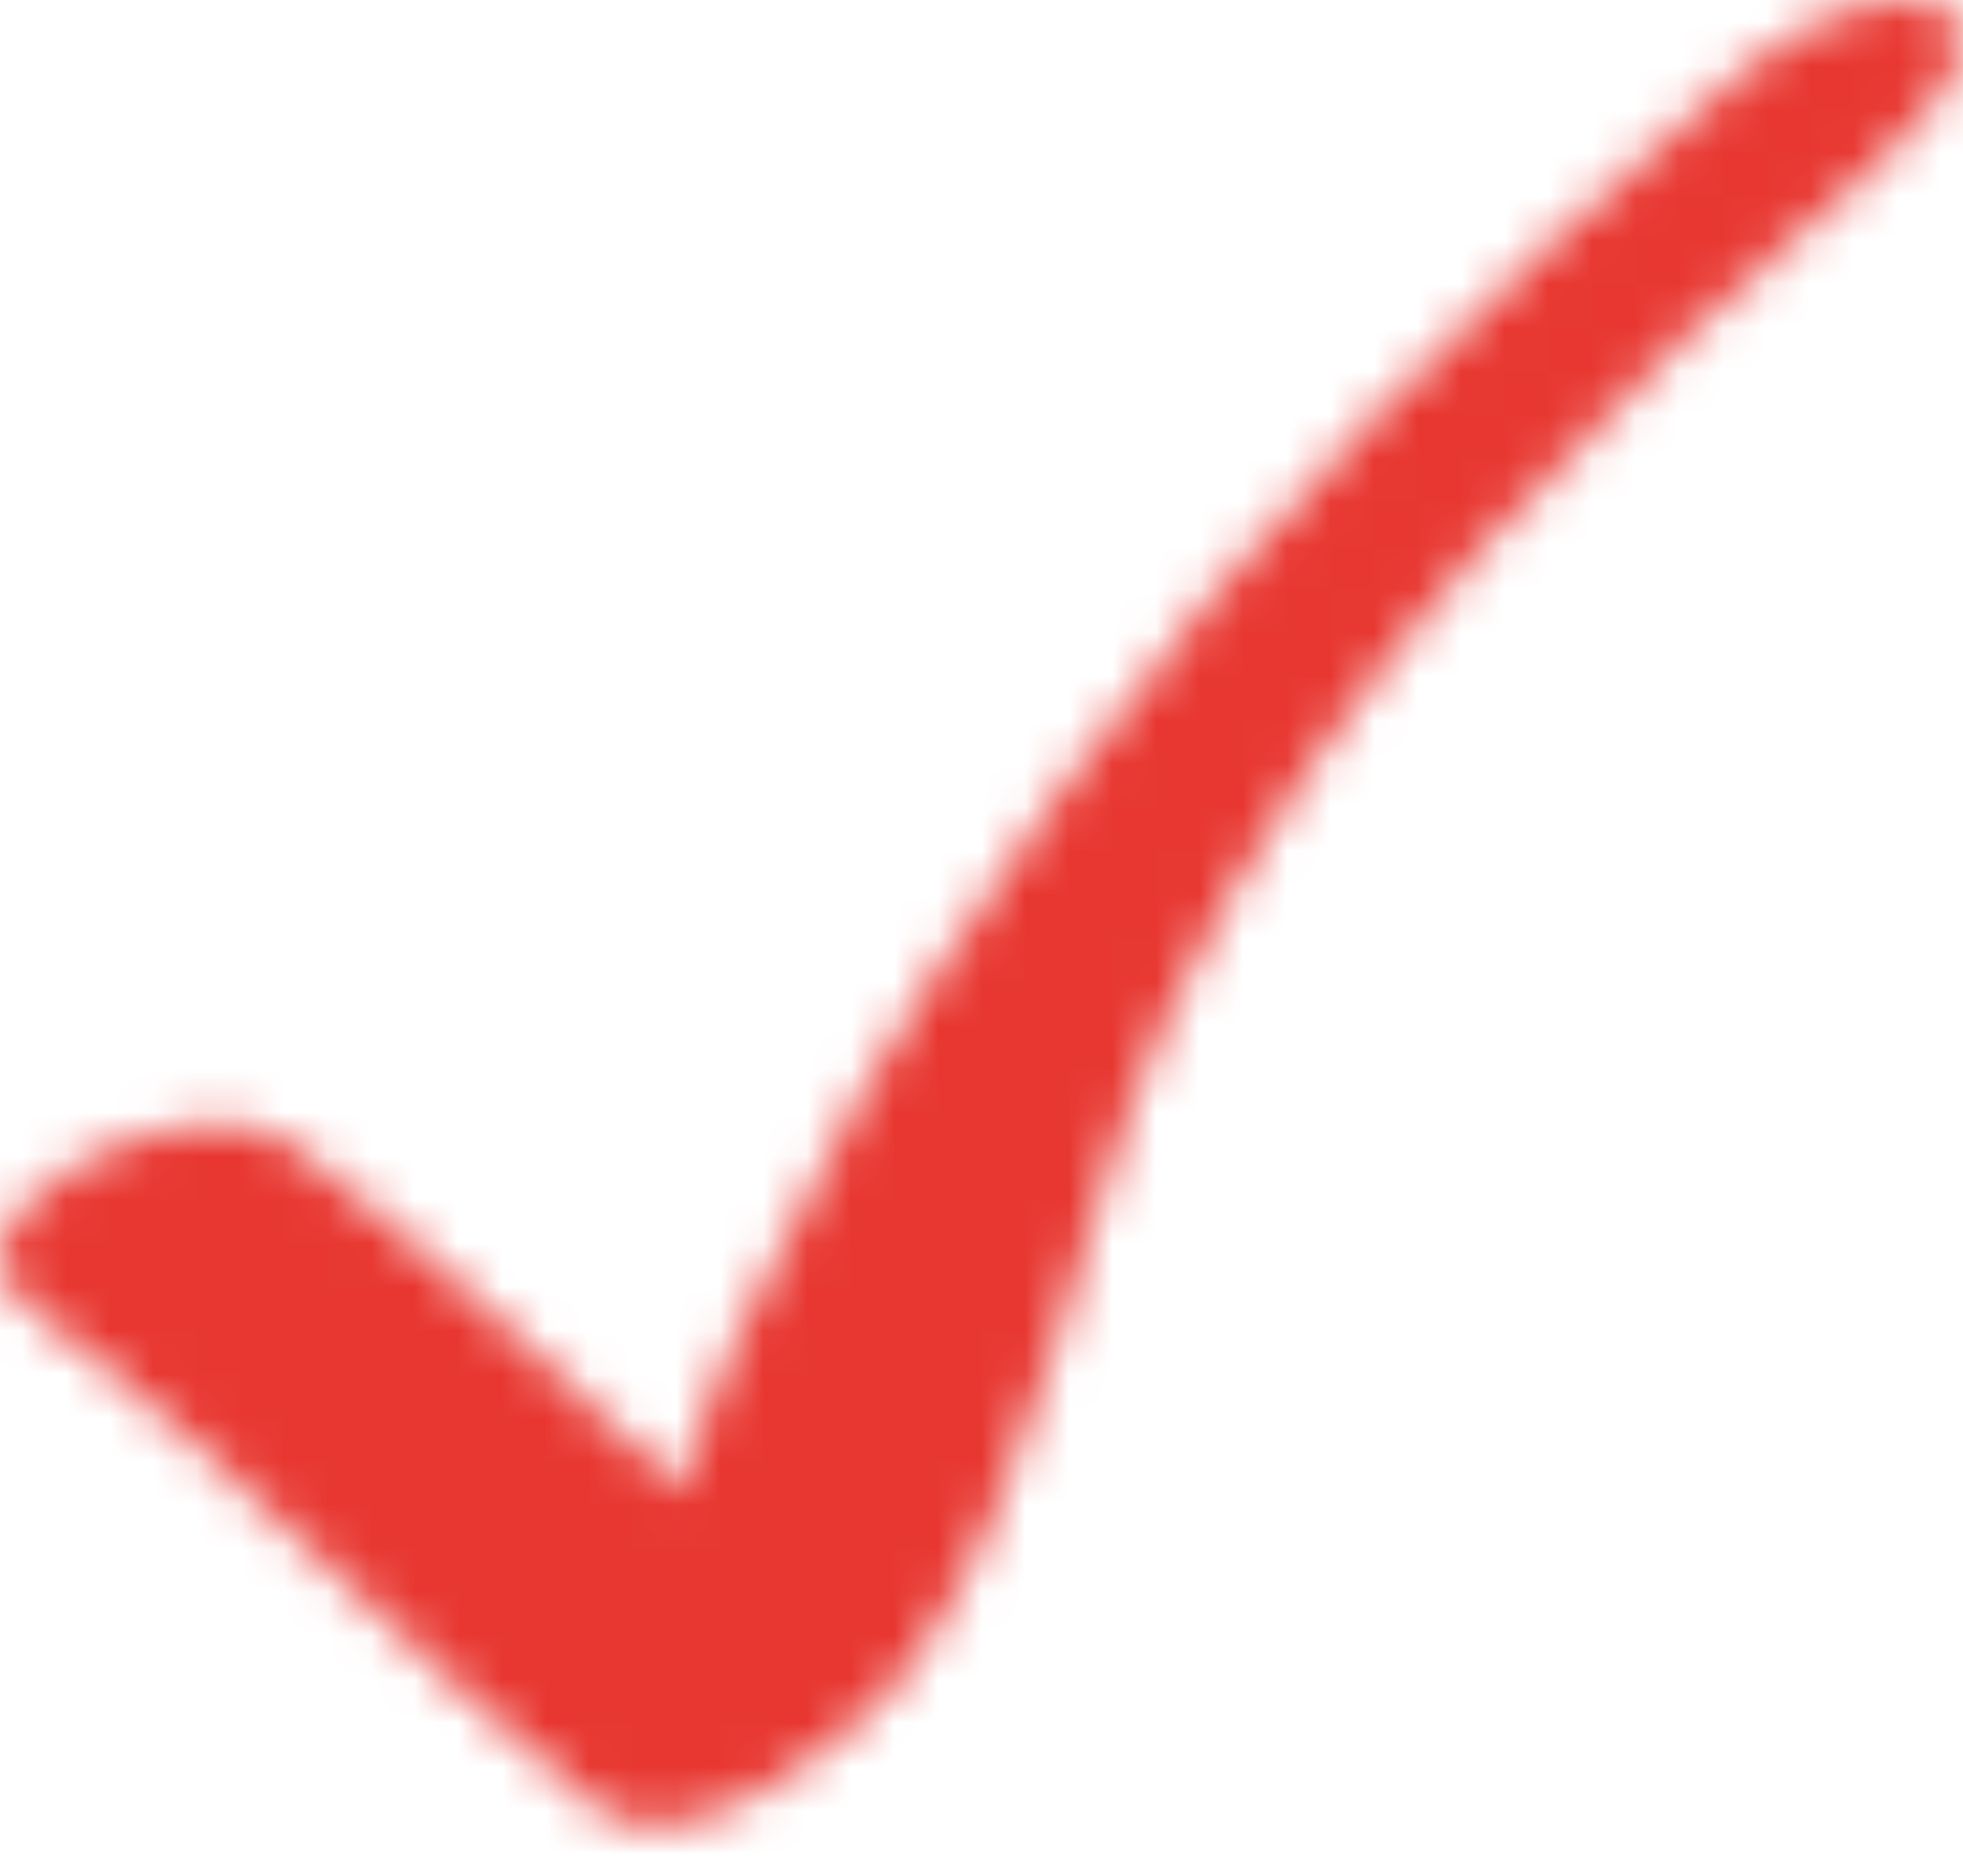 <?xml version="1.0" encoding="UTF-8"?> <svg xmlns="http://www.w3.org/2000/svg" width="45" height="43" viewBox="0 0 45 43" fill="none"> <mask id="mask0_32_184" style="mask-type:alpha" maskUnits="userSpaceOnUse" x="0" y="0" width="45" height="42"> <path d="M39.938 1.656C33.977 6.814 28.934 11.725 24.318 18.132C22.282 20.958 20.017 24.284 18.537 27.424C17.692 29.089 16.169 31.691 15.65 34.193C12.81 31.551 9.759 28.552 6.638 26.203C4.413 24.529 -1.994 27.941 0.614 29.904C5.289 33.42 9.176 37.799 13.723 41.472C15.625 43.007 19.84 39.674 20.83 38.276C24.082 33.67 24.526 28.04 26.895 23.015C30.513 15.331 36.929 9.018 43.264 3.537C47.462 -0.378 43.127 -1.1 39.944 1.656" fill="#37B34A"></path> </mask> <g mask="url(#mask0_32_184)"> <path d="M48.75 -13.424H-3.529V52.984H48.75V-13.424Z" fill="#E83731"></path> </g> </svg> 